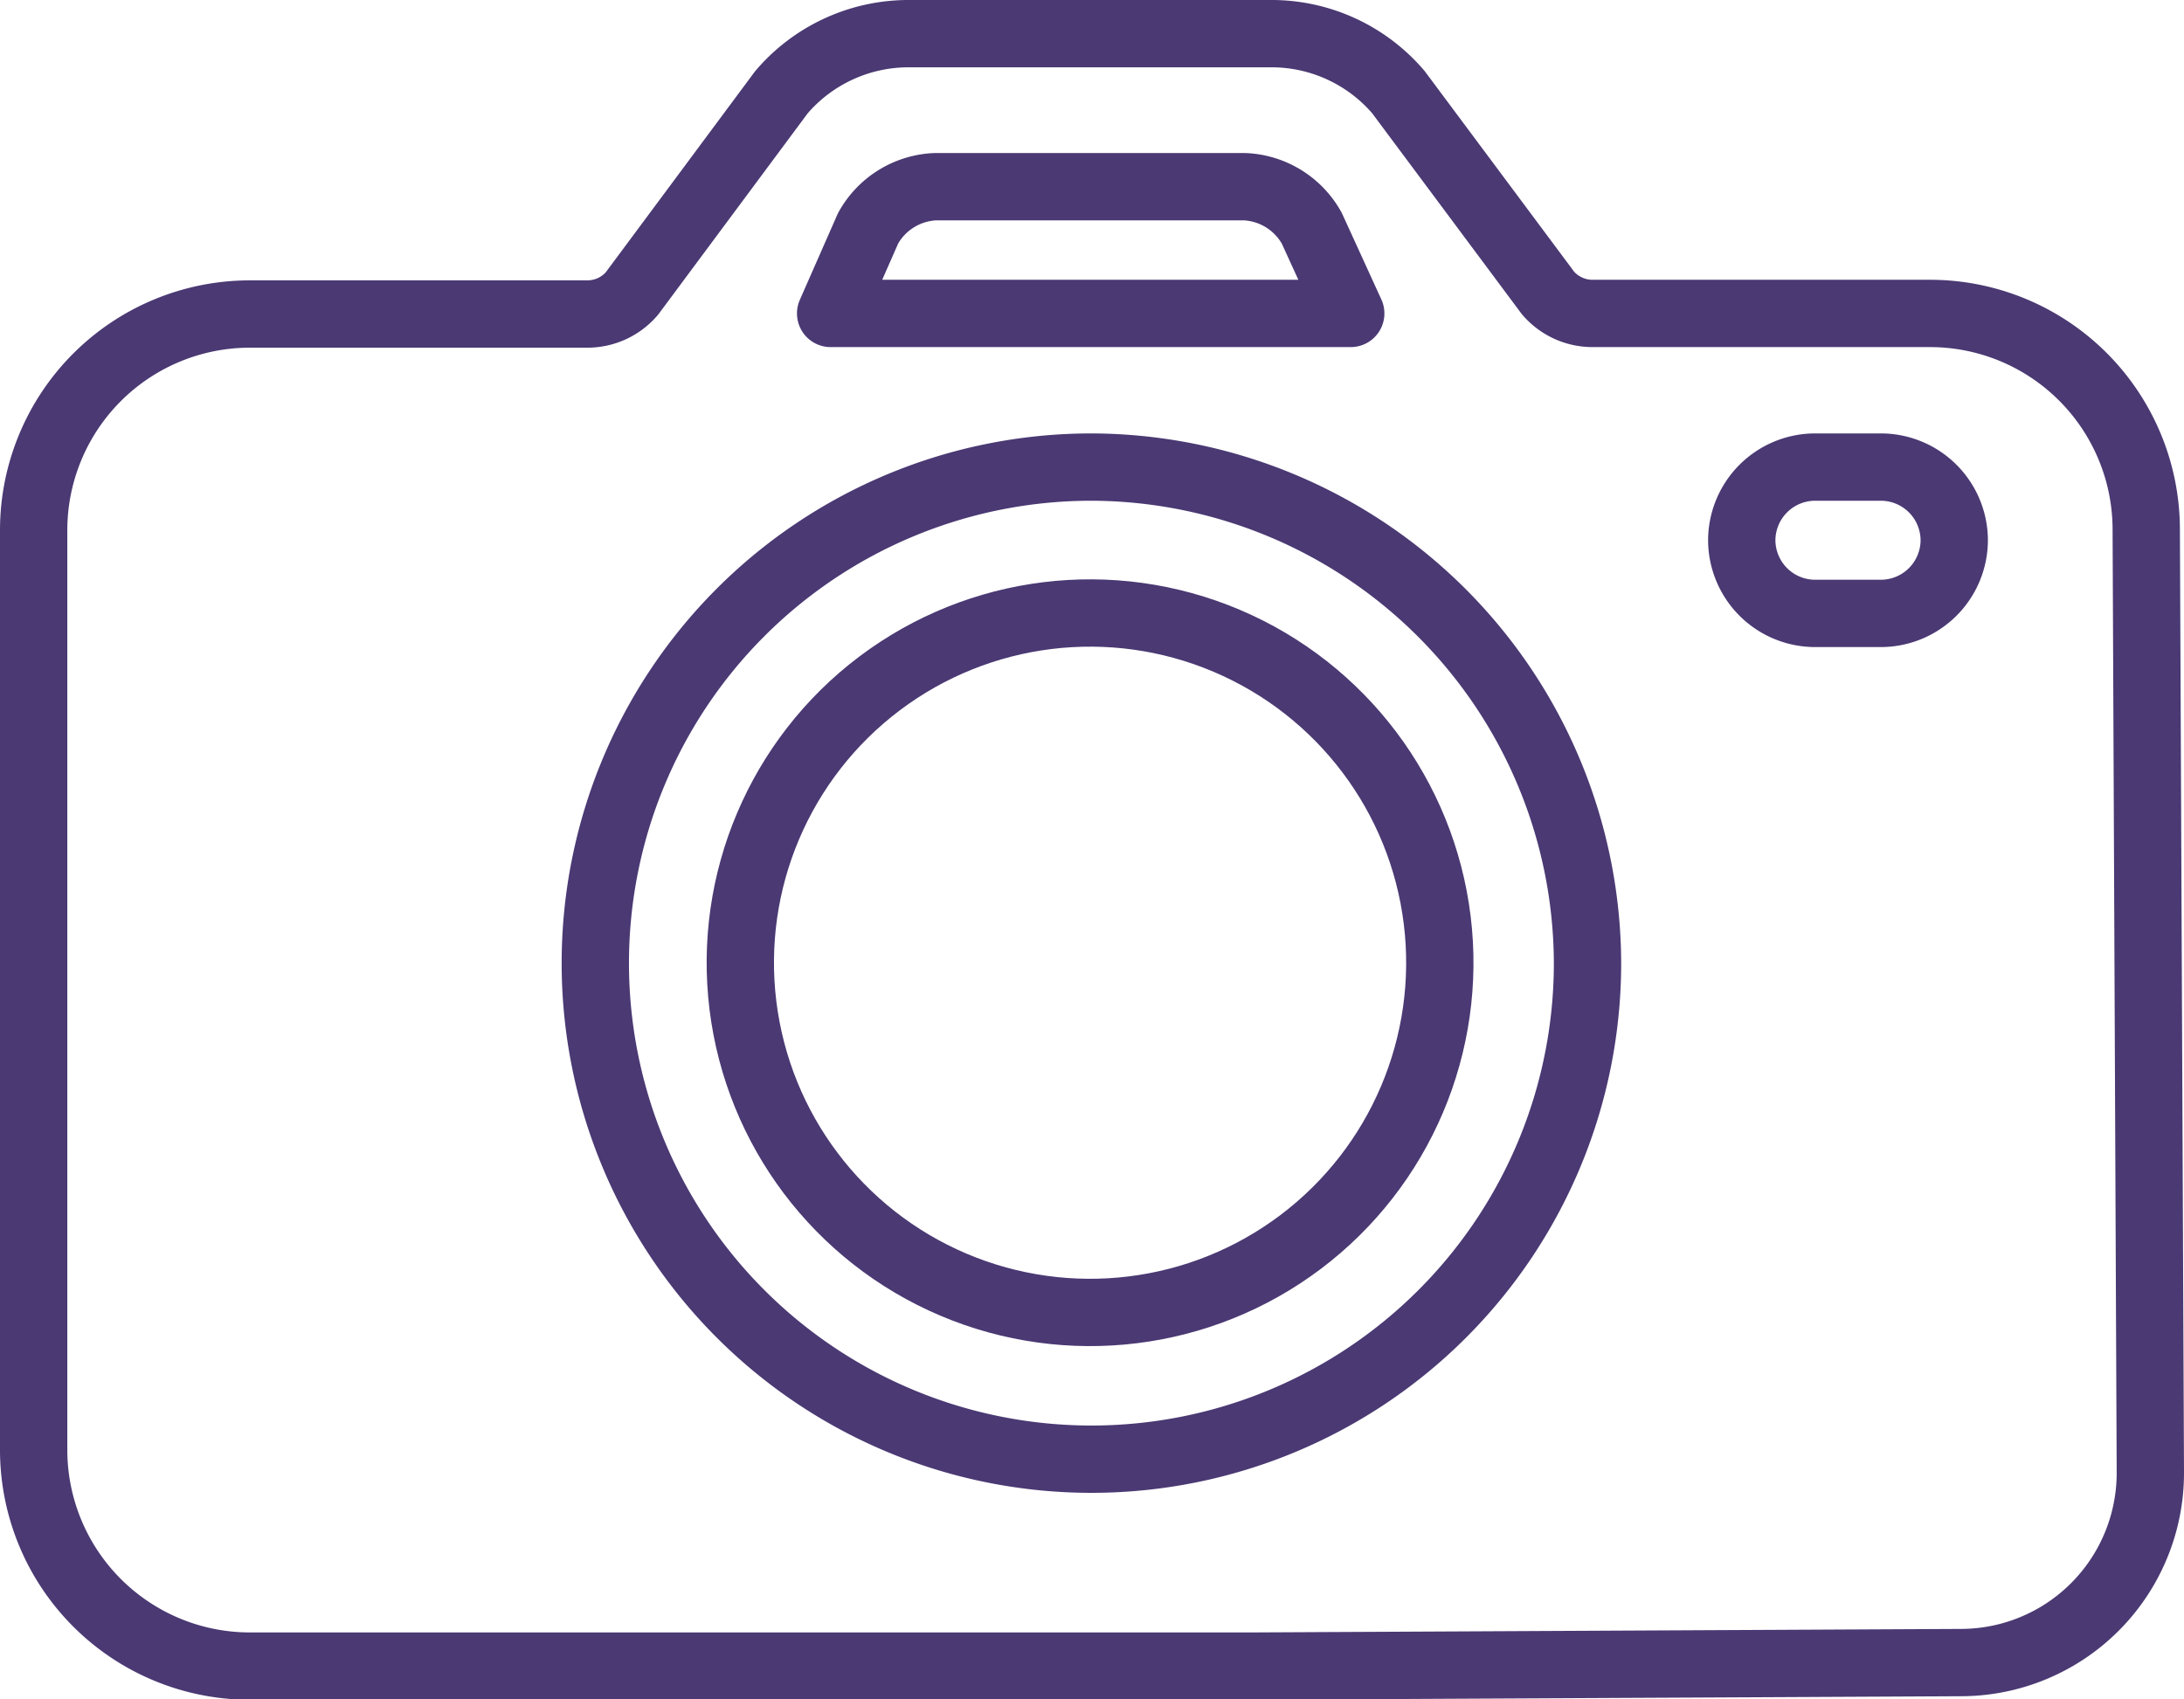 <svg id="Layer_1" data-name="Layer 1" xmlns="http://www.w3.org/2000/svg" viewBox="0 0 74.62 58.06"><defs><style>.cls-1{fill:none;stroke:#4a3973;stroke-linecap:round;stroke-linejoin:round;stroke-width:2.3px;}</style></defs><path class="cls-1" d="M470.09,192.93a16.95,16.95,0,1,0,17,16.95A17,17,0,0,0,470.09,192.93Z" transform="translate(-432.85 -176.97)"/><path class="cls-1" d="M499.85,233.78a6.48,6.48,0,0,0,6.47-6.52l-.14-32.19a7.39,7.39,0,0,0-7.39-7.39H487.27a2,2,0,0,1-1.53-.7l-5.11-6.86a5.7,5.7,0,0,0-4.34-2h-12.4a5.71,5.71,0,0,0-4.34,2L454.44,187a2,2,0,0,1-1.53.7H441.39a7.39,7.39,0,0,0-7.39,7.39v31.42a7.39,7.39,0,0,0,7.39,7.39h34.23Z" transform="translate(-432.85 -176.97)"/><circle class="cls-1" cx="470.09" cy="209.88" r="11.95" transform="translate(-454.92 -118.13) rotate(-7)"/><path class="cls-1" d="M477.67,184.77a2.76,2.76,0,0,0-2.28-1.42h-10.6a2.76,2.76,0,0,0-2.28,1.42l-1.28,2.91H479Z" transform="translate(-432.85 -176.97)"/><path class="cls-1" d="M497.13,197.93h-2.28a2.51,2.51,0,0,1-2.49-2.5h0a2.51,2.51,0,0,1,2.49-2.5h2.28a2.51,2.51,0,0,1,2.49,2.5h0A2.51,2.51,0,0,1,497.13,197.93Z" transform="translate(-432.85 -176.97)"/></svg>
